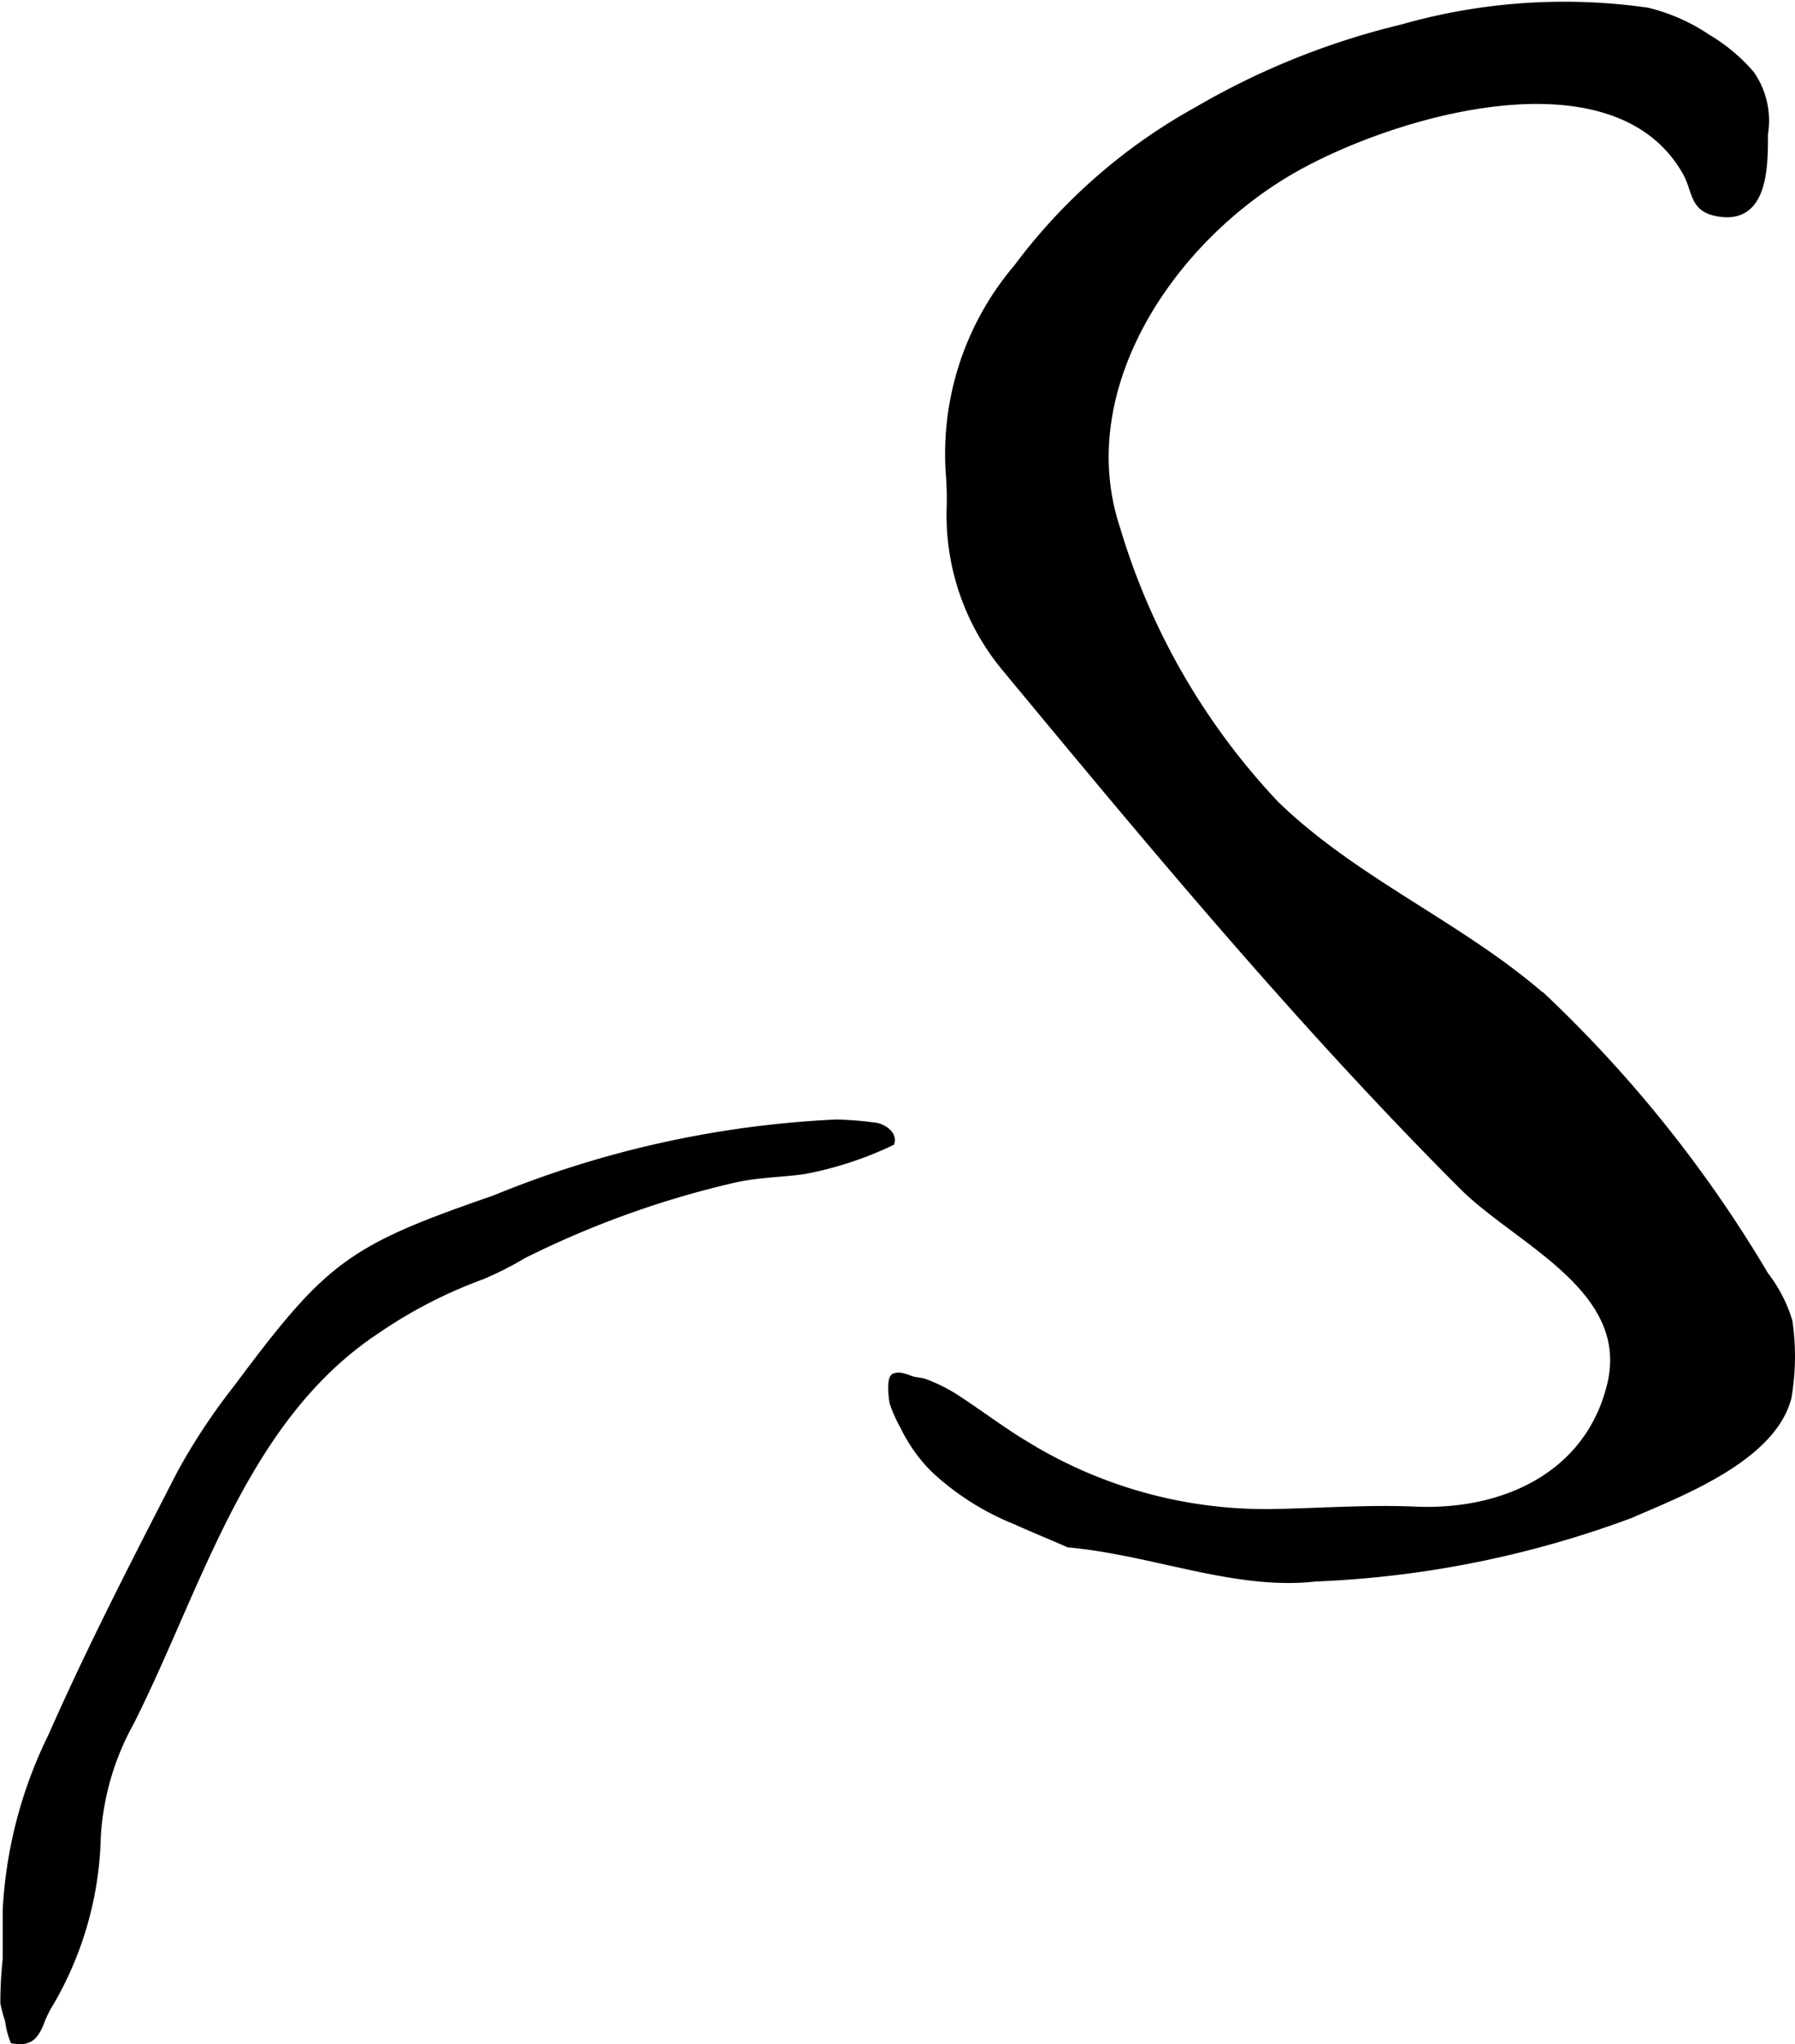 <?xml version="1.0" encoding="UTF-8"?>
<svg xmlns="http://www.w3.org/2000/svg"
     version="1.1"
     width="12.951mm"
     height="14.744mm"
     viewBox="0 0 36.711 41.793">
   <defs>
      <style type="text/css"><![CDATA[
      .a {
        stroke: #000;
        stroke-miterlimit: 10;
        stroke-width: 0.15px;
        fill-rule: evenodd;
      }
    ]]></style>
   </defs>
   <path class="a"
         d="M26.895,32.261c-1.626.184-3.296-.537-5.042-.698-.356-.159-.72-.303-1.074-.465a5.36,5.36,0,0,1-1.693-1.08,3.232,3.232,0,0,1-.604-.861,2.958,2.958,0,0,1-.211-.47c-.021-.075-.066-.498.024-.533.119-.045.247.026.356.059.1.029.182.024.271.058a3.315,3.315,0,0,1,.613.305c.491.318.957.677,1.46.976a9.374,9.374,0,0,0,5.019,1.377c.97-.017,1.961-.092,2.929-.05,1.802.079,3.532-.7,3.994-2.539.502-1.987-1.885-2.953-3.016-4.082-3.313-3.313-6.361-6.982-9.349-10.589a4.887,4.887,0,0,1-1.137-3.255,6.502,6.502,0,0,0-.015-.704A5.876,5.876,0,0,1,20.808,5.468a11.562,11.562,0,0,1,3.684-3.214A15.456,15.456,0,0,1,28.676.574a12.065,12.065,0,0,1,5.011-.344,3.766,3.766,0,0,1,1.227.541,3.551,3.551,0,0,1,.898.752,1.658,1.658,0,0,1,.271,1.214c0,.674.007,1.829-1.004,1.601-.465-.105-.385-.459-.604-.836-1.468-2.547-5.979-1.199-8-.055-2.526,1.43-4.587,4.503-3.641,7.357a14.041,14.041,0,0,0,3.261,5.651c1.659,1.603,3.825,2.485,5.531,4a26.179,26.179,0,0,1,4.471,5.62,2.914,2.914,0,0,1,.487.943,4.951,4.951,0,0,1-.019,1.548c-.313,1.241-2.203,1.956-3.224,2.401A20.81,20.81,0,0,1,26.895,32.261Z"/>
   <path class="a"
         d="M17.111,22.964a7.383,7.383,0,0,1,.805.067c.133.02.351.158.305.321a7.298,7.298,0,0,1-1.785.581c-.479.064-.91.064-1.385.165a19.351,19.351,0,0,0-4.346,1.557,6.964,6.964,0,0,1-.851.431,9.661,9.661,0,0,0-2.167,1.12c-2.72,1.805-3.628,5.253-5.025,8.014a5.474,5.474,0,0,0-.676,2.343,7.039,7.039,0,0,1-1.006,3.462,2.069,2.069,0,0,0-.16.348c-.119.274-.227.385-.543.335a1.766,1.766,0,0,1-.1-.404,2.582,2.582,0,0,1-.094-.347,7.985,7.985,0,0,1,.047-.899v-1.004a9.1,9.1,0,0,1,.932-3.559c.803-1.821,1.719-3.594,2.63-5.365A12.64,12.64,0,0,1,4.857,28.37c1.881-2.524,2.312-2.837,5.255-3.855A20.942,20.942,0,0,1,17.111,22.964Z"/>
</svg>
